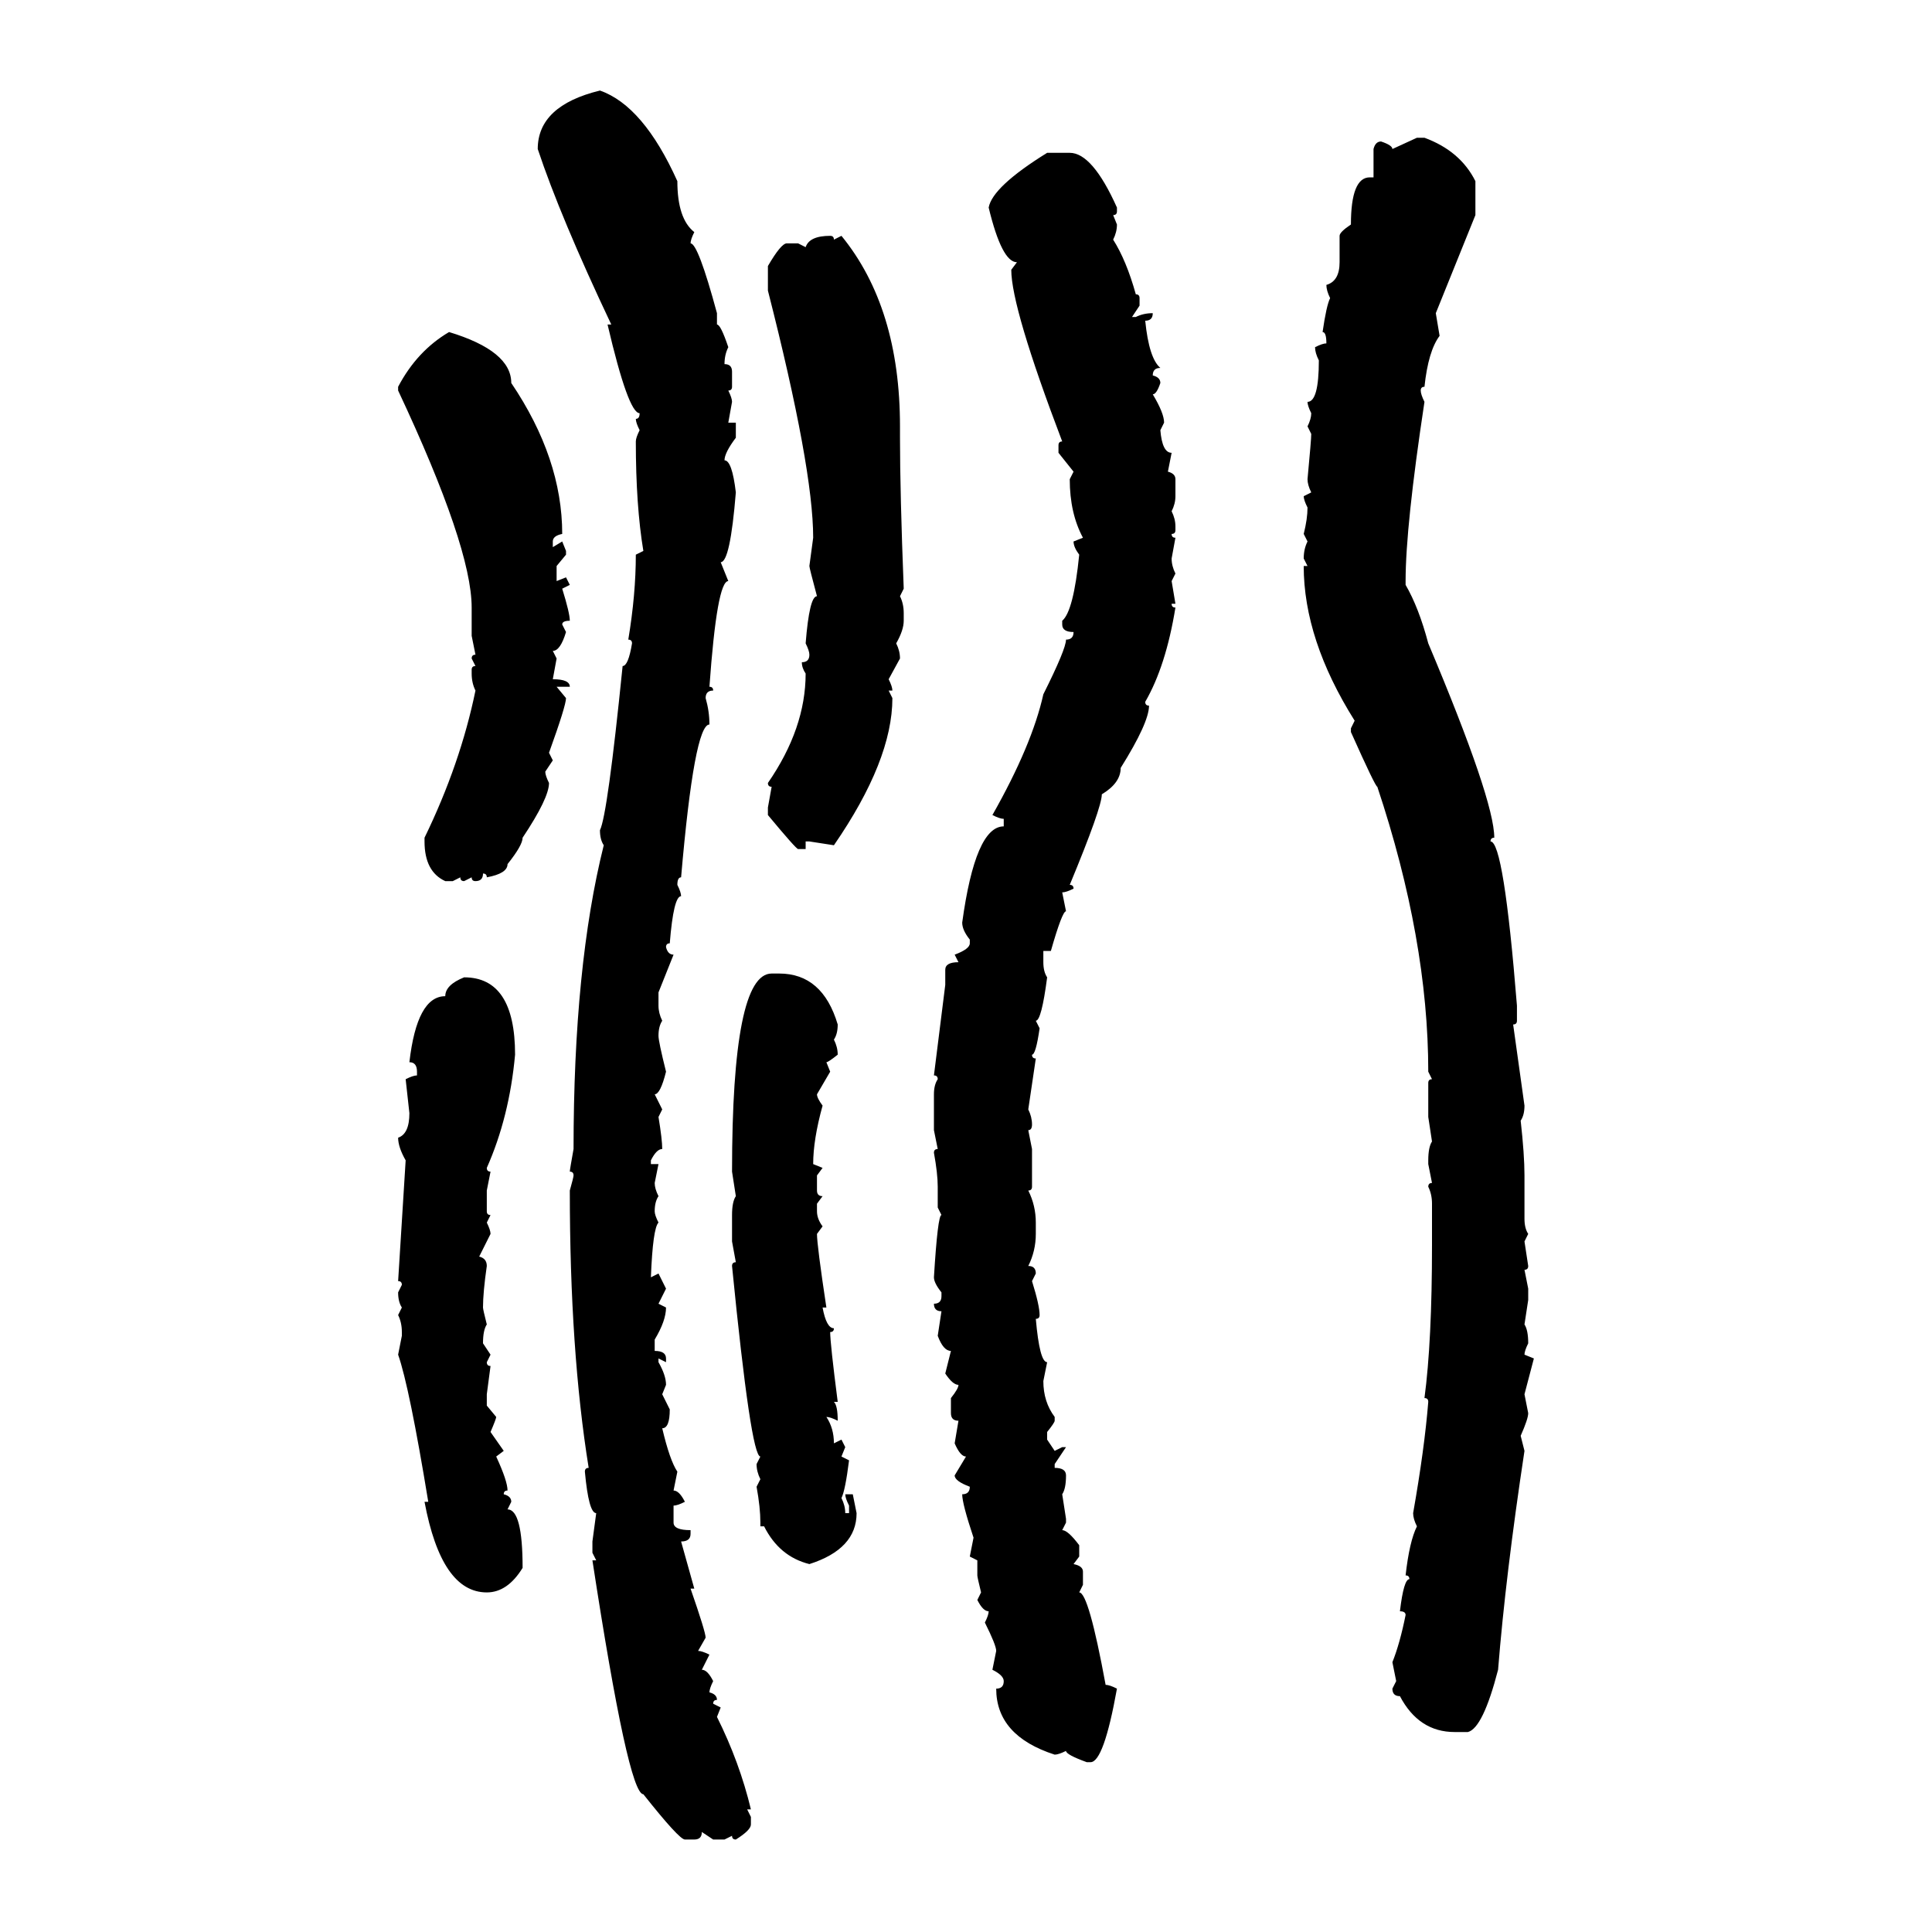 <svg xmlns="http://www.w3.org/2000/svg" xmlns:xlink="http://www.w3.org/1999/xlink" width="300" height="300"><path d="M93.16 14.06L93.16 14.06Q99.90 16.41 105.18 28.13L105.18 28.13Q105.18 33.98 107.81 36.04L107.81 36.04Q107.23 37.21 107.23 37.79L107.23 37.79Q108.40 37.79 111.33 48.63L111.33 48.63L111.33 50.39Q111.91 50.39 113.09 53.91L113.09 53.91Q112.50 55.08 112.50 56.54L112.50 56.54Q113.67 56.54 113.67 57.71L113.67 57.71L113.67 60.06Q113.67 60.64 113.09 60.64L113.09 60.64Q113.67 61.82 113.67 62.40L113.67 62.40L113.09 65.63L114.26 65.63L114.26 67.97Q112.50 70.31 112.50 71.48L112.50 71.48Q113.67 71.48 114.26 76.46L114.26 76.46Q113.38 87.30 111.91 87.30L111.91 87.30L113.09 90.23Q111.33 90.23 110.16 106.64L110.16 106.64Q110.74 106.64 110.74 107.23L110.74 107.23Q109.57 107.23 109.57 108.40L109.57 108.40Q110.16 110.45 110.16 112.50L110.16 112.50Q107.81 112.50 105.76 136.23L105.76 136.23Q105.18 136.23 105.18 137.40L105.18 137.40Q105.76 138.57 105.76 139.16L105.76 139.16Q104.59 139.16 104.00 146.48L104.00 146.48Q103.42 146.48 103.42 147.07L103.42 147.07Q103.71 148.24 104.59 148.24L104.59 148.24L102.25 154.10L102.25 156.15Q102.25 157.32 102.83 158.50L102.83 158.50Q102.25 159.38 102.25 160.84L102.25 160.84Q102.25 161.72 103.42 166.41L103.42 166.41Q102.54 169.92 101.66 169.92L101.66 169.92L102.83 172.27L102.25 173.44Q102.83 176.95 102.83 178.42L102.83 178.42Q101.95 178.42 101.07 180.18L101.07 180.18L101.07 180.76L102.25 180.76L101.66 183.69Q101.66 184.57 102.25 185.74L102.25 185.74Q101.66 186.62 101.66 188.09L101.66 188.09Q101.66 188.67 102.25 189.84L102.25 189.84Q101.37 190.72 101.07 198.34L101.07 198.34L102.25 197.75L103.42 200.10L102.25 202.44L103.42 203.03Q103.42 205.08 101.66 208.01L101.66 208.01L101.66 209.77Q103.42 209.77 103.42 210.94L103.42 210.94L103.42 211.52L102.25 210.94L102.25 211.52Q103.42 213.57 103.42 215.04L103.42 215.04L102.83 216.50L104.00 218.85Q104.00 221.78 102.83 221.78L102.83 221.78Q104.00 226.76 105.18 228.52L105.18 228.52L104.59 231.45Q105.47 231.45 106.35 233.20L106.35 233.20Q105.18 233.79 104.59 233.79L104.59 233.79L104.59 236.43Q104.59 237.60 107.23 237.60L107.23 237.60L107.23 238.18Q107.23 239.36 105.76 239.36L105.76 239.36L107.81 246.68L107.23 246.68Q109.57 253.42 109.57 254.30L109.57 254.30L108.40 256.35Q108.98 256.35 110.16 256.93L110.16 256.93L108.98 259.28Q109.86 259.28 110.74 261.04L110.74 261.04Q110.16 262.21 110.16 262.79L110.16 262.79Q111.33 263.09 111.33 263.96L111.33 263.96Q110.74 263.96 110.74 264.55L110.74 264.55L111.91 265.14L111.33 266.60Q114.84 273.63 116.60 280.96L116.60 280.96L116.02 280.96L116.60 282.13L116.60 283.30Q116.60 284.18 114.26 285.64L114.26 285.64Q113.67 285.64 113.67 285.06L113.67 285.06L112.50 285.64L110.74 285.64L108.98 284.47Q108.98 285.64 107.81 285.64L107.81 285.64L106.35 285.64Q105.47 285.64 99.90 278.61L99.90 278.61Q97.56 278.61 91.99 242.29L91.99 242.29L92.58 242.29L91.99 241.11L91.99 239.36L92.58 234.96Q91.41 234.96 90.82 228.52L90.82 228.52Q90.82 227.93 91.41 227.93L91.41 227.93Q88.48 209.77 88.48 184.86L88.48 184.86Q89.06 182.81 89.06 182.52L89.06 182.52Q89.06 181.93 88.48 181.93L88.48 181.93Q88.48 181.64 89.06 178.42L89.06 178.42Q89.06 150 93.75 131.25L93.75 131.25Q93.16 130.37 93.16 128.91L93.16 128.91Q94.34 126.56 96.68 103.42L96.68 103.42Q97.56 103.42 98.14 99.90L98.14 99.90Q98.14 99.32 97.56 99.32L97.56 99.32Q98.73 92.29 98.73 86.13L98.73 86.13L99.90 85.55Q98.73 78.52 98.73 68.55L98.73 68.55Q98.73 67.97 99.32 66.80L99.32 66.80Q98.73 65.63 98.73 65.04L98.73 65.04Q99.32 65.04 99.32 64.16L99.32 64.16Q97.56 64.16 94.34 50.39L94.34 50.39L94.92 50.39Q87.01 33.69 83.50 23.14L83.50 23.14Q83.50 16.41 93.16 14.06ZM216.21 23.14L220.02 21.39L221.19 21.39Q226.76 23.44 229.10 28.13L229.10 28.13L229.10 33.40L222.95 48.63L223.54 52.15Q221.78 54.49 221.19 60.06L221.19 60.06Q220.61 60.06 220.61 60.64L220.61 60.64Q220.61 61.23 221.19 62.40L221.19 62.40Q218.26 81.74 218.26 90.23L218.26 90.23L218.26 90.82Q220.31 94.34 221.78 99.90L221.78 99.90Q232.03 124.22 232.03 130.08L232.03 130.08Q231.45 130.08 231.45 130.66L231.45 130.66Q233.50 130.66 235.55 156.15L235.55 156.15L235.55 158.50Q235.55 159.08 234.96 159.08L234.96 159.08L236.72 171.68Q236.72 173.14 236.13 174.02L236.13 174.02Q236.72 179.30 236.72 182.52L236.72 182.52L236.72 189.26Q236.72 190.72 237.30 191.60L237.30 191.60L236.72 192.77L237.30 196.58Q237.30 197.17 236.72 197.17L236.72 197.17L237.30 200.10L237.30 201.86L236.72 205.66Q237.30 206.54 237.30 208.59L237.30 208.59Q236.72 209.77 236.72 210.35L236.72 210.35L238.18 210.94L236.72 216.50L237.30 219.43Q237.30 220.31 236.13 222.95L236.13 222.95L236.72 225.29Q233.79 244.63 232.62 259.28L232.62 259.28Q230.27 268.36 227.93 268.95L227.93 268.95L225.88 268.95Q220.31 268.95 217.38 263.38L217.38 263.38Q216.21 263.38 216.21 262.21L216.21 262.21L216.80 261.04L216.21 258.11Q217.38 255.18 218.26 250.78L218.26 250.78Q218.26 250.20 217.38 250.20L217.38 250.20Q217.97 245.21 218.85 245.21L218.85 245.21Q218.85 244.63 218.26 244.63L218.26 244.63Q218.85 239.36 220.02 237.01L220.02 237.01Q219.43 235.84 219.43 234.96L219.43 234.96Q221.19 225 221.78 217.68L221.78 217.68Q221.78 217.09 221.19 217.09L221.19 217.09Q222.36 208.30 222.36 193.36L222.36 193.36L222.36 186.91Q222.36 185.45 221.78 184.28L221.78 184.28Q221.78 183.69 222.36 183.69L222.36 183.69L221.78 180.76L221.78 180.18Q221.78 178.13 222.36 177.25L222.36 177.25L221.78 173.44L221.78 168.16Q221.78 167.58 222.36 167.58L222.36 167.58L221.78 166.41Q221.78 145.90 213.87 122.17L213.87 122.17Q213.57 122.17 209.77 113.67L209.77 113.67L209.77 113.09L210.35 111.91Q202.44 99.32 202.44 87.89L202.44 87.89L203.03 87.89L202.44 86.72Q202.44 85.25 203.03 84.08L203.03 84.08L202.44 82.91Q203.03 80.57 203.03 78.81L203.03 78.81Q202.44 77.64 202.44 77.05L202.44 77.05L203.61 76.46Q203.03 75.29 203.03 74.41L203.03 74.41Q203.61 68.26 203.61 67.38L203.61 67.38L203.03 66.21Q203.61 65.04 203.61 64.16L203.61 64.16Q203.03 62.99 203.03 62.40L203.03 62.40Q204.79 62.40 204.79 55.96L204.79 55.96Q204.20 54.79 204.20 53.91L204.20 53.91Q205.37 53.32 205.96 53.32L205.96 53.32Q205.96 51.56 205.37 51.56L205.37 51.56Q205.96 47.46 206.54 46.29L206.54 46.29Q205.96 45.12 205.96 44.24L205.96 44.24Q208.01 43.65 208.01 40.72L208.01 40.72L208.01 36.62Q208.01 36.04 209.77 34.86L209.77 34.86Q209.77 27.54 212.70 27.54L212.70 27.54L213.28 27.54L213.28 23.14Q213.57 21.97 214.45 21.97L214.45 21.97Q216.21 22.56 216.21 23.14L216.21 23.14ZM162.60 23.73L166.11 23.73Q169.63 23.73 173.44 32.23L173.44 32.23L173.44 32.81Q173.44 33.40 172.85 33.40L172.85 33.40L173.44 34.86Q173.44 36.04 172.85 37.21L172.85 37.21Q174.90 40.43 176.37 45.70L176.37 45.70Q176.95 45.70 176.95 46.29L176.95 46.29L176.95 47.46L175.78 49.22L176.37 49.22Q177.54 48.63 179.00 48.63L179.00 48.63Q179.00 49.80 177.83 49.80L177.83 49.80Q178.42 55.66 180.18 57.13L180.18 57.13Q179.00 57.13 179.00 58.30L179.00 58.30Q180.18 58.59 180.18 59.47L180.18 59.47Q179.59 61.23 179.00 61.23L179.00 61.23Q180.76 64.16 180.76 65.63L180.76 65.63L180.18 66.80Q180.47 70.31 181.93 70.31L181.93 70.31L181.35 73.24Q182.52 73.54 182.52 74.41L182.52 74.41L182.52 77.05Q182.52 78.22 181.93 79.39L181.93 79.39Q182.52 80.57 182.52 81.74L182.52 81.74L182.52 82.32Q182.52 82.91 181.93 82.91L181.93 82.91Q181.93 83.50 182.52 83.50L182.52 83.50L181.93 86.72Q181.93 87.89 182.52 89.06L182.52 89.06L181.93 90.23L182.52 93.75L181.93 93.75Q181.93 94.34 182.52 94.34L182.52 94.34Q181.05 103.42 177.83 108.98L177.83 108.98Q177.83 109.57 178.42 109.57L178.42 109.57Q178.42 112.21 174.02 119.24L174.02 119.24Q174.02 121.58 171.09 123.34L171.09 123.34Q171.09 125.39 166.11 137.40L166.11 137.40Q166.70 137.40 166.70 137.99L166.70 137.99Q165.53 138.57 164.94 138.57L164.94 138.57L165.53 141.50Q164.94 141.50 163.18 147.66L163.18 147.66L162.01 147.66L162.01 149.41Q162.01 150.88 162.60 151.76L162.60 151.76Q161.72 158.50 160.84 158.50L160.84 158.50L161.43 159.67Q160.84 163.77 160.25 163.77L160.25 163.77Q160.25 164.36 160.84 164.36L160.84 164.36L159.67 172.27Q160.25 173.44 160.25 174.61L160.25 174.61Q160.25 175.49 159.67 175.49L159.67 175.49L160.25 178.42L160.25 184.28Q160.25 184.86 159.67 184.86L159.67 184.86Q160.84 187.21 160.84 189.84L160.84 189.84L160.84 191.60Q160.84 194.24 159.67 196.58L159.67 196.58Q160.84 196.58 160.84 197.75L160.84 197.75L160.25 198.93Q161.43 202.73 161.43 204.20L161.43 204.20Q161.43 204.79 160.84 204.79L160.84 204.79Q161.43 211.52 162.60 211.52L162.60 211.52L162.01 214.45Q162.01 217.68 163.77 220.02L163.77 220.02L163.77 220.61Q163.77 220.90 162.60 222.36L162.60 222.36L162.60 223.54L163.77 225.29L164.94 224.71L165.53 224.71L163.77 227.34L163.77 227.93Q165.53 227.93 165.53 229.10L165.53 229.10Q165.53 231.15 164.94 232.03L164.94 232.03L165.53 235.84L165.53 236.43L164.94 237.60Q165.82 237.60 167.58 239.94L167.58 239.94L167.58 241.70L166.70 242.87Q168.16 243.16 168.16 244.04L168.16 244.04L168.16 246.09L167.58 247.27Q169.04 247.27 171.68 261.62L171.68 261.62Q172.27 261.62 173.44 262.21L173.44 262.21Q171.39 273.63 169.34 273.63L169.34 273.63L168.75 273.63Q165.53 272.46 165.53 271.88L165.53 271.88Q164.36 272.46 163.77 272.46L163.77 272.46Q154.69 269.53 154.69 262.21L154.69 262.21Q155.86 262.21 155.86 261.04L155.86 261.04Q155.86 260.16 154.10 259.28L154.10 259.28L154.69 256.35Q154.69 255.47 152.93 251.95L152.93 251.95Q153.52 250.78 153.52 250.20L153.52 250.20Q152.64 250.20 151.76 248.44L151.76 248.44L152.34 247.27Q151.76 244.92 151.76 244.63L151.76 244.63L151.76 242.29L150.59 241.70L151.17 238.77Q149.41 233.50 149.41 232.03L149.41 232.03Q150.59 232.03 150.59 230.86L150.59 230.86Q148.24 229.98 148.24 229.10L148.24 229.10L150 226.17Q149.12 226.17 148.24 224.12L148.24 224.12L148.83 220.61Q147.66 220.61 147.66 219.43L147.66 219.43L147.66 217.09Q148.83 215.63 148.83 215.04L148.83 215.04Q147.95 215.04 146.78 213.28L146.78 213.28L147.66 209.77Q146.48 209.77 145.61 207.42L145.61 207.42L146.19 203.61Q145.02 203.61 145.02 202.44L145.02 202.44Q146.19 202.44 146.19 201.27L146.19 201.27L146.19 200.68Q145.02 199.22 145.02 198.34L145.02 198.34Q145.61 188.67 146.19 188.67L146.19 188.67L145.61 187.50L145.61 184.28Q145.61 182.23 145.02 179.00L145.02 179.00Q145.02 178.42 145.61 178.42L145.61 178.42L145.02 175.49L145.02 169.92Q145.02 168.46 145.61 167.58L145.61 167.58Q145.61 166.99 145.02 166.99L145.02 166.99L146.78 152.93L146.78 150.59Q146.78 149.41 148.83 149.41L148.83 149.41L148.24 148.24Q150.59 147.36 150.59 146.48L150.59 146.48L150.59 145.90Q149.41 144.43 149.41 143.26L149.41 143.26Q151.46 128.32 155.86 128.32L155.86 128.32L155.86 127.15Q155.27 127.15 154.10 126.56L154.10 126.56Q160.25 115.72 162.01 107.81L162.01 107.81Q165.53 100.78 165.53 99.32L165.53 99.32Q166.70 99.32 166.70 98.14L166.70 98.14Q164.94 98.14 164.94 96.97L164.94 96.97L164.94 96.39Q166.70 94.92 167.58 86.13L167.58 86.13Q166.70 84.96 166.70 84.08L166.70 84.08L168.16 83.50Q166.11 79.69 166.11 74.41L166.11 74.41L166.70 73.24L164.36 70.31L164.36 69.14Q164.36 68.55 164.94 68.55L164.94 68.55Q157.03 47.75 157.03 41.89L157.03 41.89L157.91 40.72Q155.57 40.72 153.52 32.23L153.52 32.23Q154.10 29.00 162.60 23.73L162.60 23.73ZM128.91 36.62L128.91 36.62Q129.49 36.62 129.49 37.21L129.49 37.21L130.66 36.62Q139.75 47.75 139.75 66.21L139.75 66.21L139.75 67.97Q139.75 76.46 140.33 91.41L140.33 91.41L139.75 92.58Q140.33 93.75 140.33 95.21L140.33 95.21L140.33 96.39Q140.33 97.85 139.16 99.90L139.16 99.90Q139.75 101.07 139.75 102.25L139.75 102.25L137.99 105.47Q138.57 106.64 138.57 107.23L138.57 107.23L137.99 107.23L138.57 108.40Q138.57 118.07 129.49 131.25L129.49 131.25L125.68 130.66L125.10 130.66L125.10 131.84L123.93 131.84Q123.63 131.84 119.24 126.56L119.24 126.56L119.24 125.39L119.82 122.17Q119.24 122.17 119.24 121.58L119.24 121.58Q125.10 113.09 125.10 104.59L125.10 104.59Q124.51 103.71 124.51 102.83L124.51 102.83Q125.68 102.83 125.68 101.66L125.68 101.66Q125.68 101.07 125.10 99.90L125.10 99.90Q125.68 92.58 126.86 92.58L126.86 92.58Q125.68 88.18 125.68 87.89L125.68 87.89L126.27 83.50Q126.27 72.66 119.24 45.12L119.24 45.12L119.24 41.31Q121.29 37.79 122.17 37.79L122.17 37.79L123.93 37.79L125.10 38.38Q125.68 36.62 128.91 36.62ZM69.73 51.56L69.73 51.56Q79.39 54.49 79.39 59.47L79.39 59.47Q87.30 71.19 87.30 82.91L87.30 82.91Q85.84 83.20 85.84 84.08L85.84 84.08L85.84 84.96L87.30 84.08L87.89 85.55L87.89 86.13L86.43 87.89L86.43 90.23L87.89 89.65L88.48 90.82L87.30 91.41Q88.48 95.21 88.48 96.39L88.48 96.39Q87.30 96.39 87.30 96.97L87.30 96.97L87.89 98.14Q87.01 101.07 85.84 101.07L85.84 101.07L86.43 102.25L85.84 105.47Q88.48 105.47 88.48 106.64L88.48 106.64L86.43 106.64L87.89 108.40Q87.89 109.57 85.25 116.89L85.25 116.89L85.84 118.07L84.67 119.82Q84.67 120.41 85.25 121.58L85.25 121.58Q85.25 123.93 81.15 130.08L81.15 130.08Q81.15 131.25 78.81 134.18L78.81 134.18Q78.81 135.64 75.59 136.23L75.59 136.23Q75.59 135.64 75 135.64L75 135.64Q75 136.82 73.83 136.82L73.83 136.82Q73.24 136.82 73.24 136.23L73.24 136.23L72.07 136.82Q71.48 136.82 71.48 136.23L71.48 136.23L70.31 136.82L69.14 136.82Q65.92 135.35 65.92 130.66L65.92 130.66L65.92 130.08Q71.48 118.65 73.83 107.23L73.83 107.23Q73.24 106.05 73.24 104.59L73.24 104.59L73.24 104.00Q73.24 103.42 73.83 103.42L73.83 103.42L73.24 102.25Q73.24 101.66 73.83 101.66L73.83 101.66L73.24 98.73L73.24 94.34Q73.24 84.96 61.82 60.64L61.82 60.64L61.82 60.06Q64.75 54.49 69.73 51.56ZM119.82 151.17L119.82 151.17L121.00 151.17Q127.73 151.17 130.08 159.08L130.08 159.08Q130.08 160.55 129.49 161.43L129.49 161.43Q130.08 162.60 130.08 163.77L130.08 163.77Q128.61 164.94 128.32 164.94L128.32 164.94L128.91 166.41L126.86 169.92Q126.86 170.51 127.73 171.68L127.73 171.68Q126.27 176.95 126.27 180.76L126.27 180.76L127.73 181.35L126.86 182.52L126.86 184.86Q126.86 185.74 127.73 185.74L127.73 185.74L126.86 186.91L126.86 188.09Q126.86 189.26 127.73 190.43L127.73 190.43L126.86 191.60Q126.86 193.36 128.32 203.03L128.32 203.03L127.73 203.03Q128.32 206.25 129.49 206.25L129.49 206.25Q129.49 206.84 128.91 206.84L128.91 206.84Q128.91 208.59 130.08 217.68L130.08 217.68L129.49 217.68Q130.08 218.26 130.08 220.61L130.08 220.61Q128.91 220.02 128.32 220.02L128.32 220.02Q129.49 221.78 129.49 224.12L129.49 224.12L130.66 223.54L131.25 224.71L130.66 226.17L131.84 226.76Q131.25 231.45 130.66 232.62L130.66 232.62Q131.25 233.79 131.25 234.96L131.25 234.96L131.84 234.96L131.84 233.79Q131.25 232.62 131.25 232.03L131.25 232.03L132.42 232.03L133.01 234.96Q133.01 240.53 125.68 242.87L125.68 242.87Q121.00 241.70 118.65 237.01L118.65 237.01L118.07 237.01L118.07 236.43Q118.07 234.08 117.48 230.86L117.48 230.86L118.07 229.69Q117.48 228.52 117.48 227.34L117.48 227.34L118.07 226.17Q116.60 226.17 113.67 196.58L113.67 196.58Q113.67 196.00 114.26 196.00L114.26 196.00L113.67 192.77L113.67 188.67Q113.67 186.62 114.26 185.74L114.26 185.74L113.67 181.93Q113.67 151.17 119.82 151.17ZM72.07 151.76L72.07 151.76Q79.98 151.76 79.98 163.77L79.98 163.77Q79.10 173.44 75.59 181.35L75.59 181.35Q75.59 181.93 76.17 181.93L76.17 181.93L75.59 184.86L75.59 188.09Q75.59 188.67 76.17 188.67L76.17 188.67L75.59 189.84Q76.17 191.02 76.17 191.60L76.17 191.60L74.41 195.12Q75.59 195.41 75.59 196.58L75.59 196.58Q75 200.68 75 203.03L75 203.03Q75 203.32 75.59 205.66L75.59 205.66Q75 206.54 75 208.59L75 208.59L76.17 210.35L75.59 211.52Q75.59 212.11 76.17 212.11L76.17 212.11L75.59 216.50L75.59 218.26L77.05 220.02Q77.05 220.31 76.17 222.36L76.17 222.36L78.22 225.29L77.05 226.17Q78.81 229.98 78.81 231.45L78.81 231.45Q78.22 231.45 78.22 232.03L78.22 232.03Q79.39 232.32 79.39 233.20L79.39 233.20L78.81 234.38Q81.15 234.38 81.15 243.46L81.15 243.46Q78.81 247.27 75.59 247.27L75.59 247.27Q68.55 247.27 65.92 233.20L65.92 233.20L66.50 233.20Q63.57 215.33 61.82 210.35L61.82 210.35L62.40 207.42L62.40 206.84Q62.40 205.37 61.82 204.20L61.82 204.20L62.40 203.03Q61.82 202.15 61.82 200.68L61.82 200.68L62.40 199.51Q62.40 198.93 61.82 198.93L61.82 198.93L62.99 180.18Q61.82 178.13 61.82 176.66L61.82 176.66Q63.57 176.07 63.57 172.85L63.57 172.85L62.99 167.58Q64.16 166.99 64.75 166.99L64.75 166.99L64.75 166.41Q64.75 164.94 63.57 164.94L63.57 164.94Q64.75 154.69 69.14 154.69L69.14 154.69Q69.14 152.93 72.07 151.76Z"/></svg>